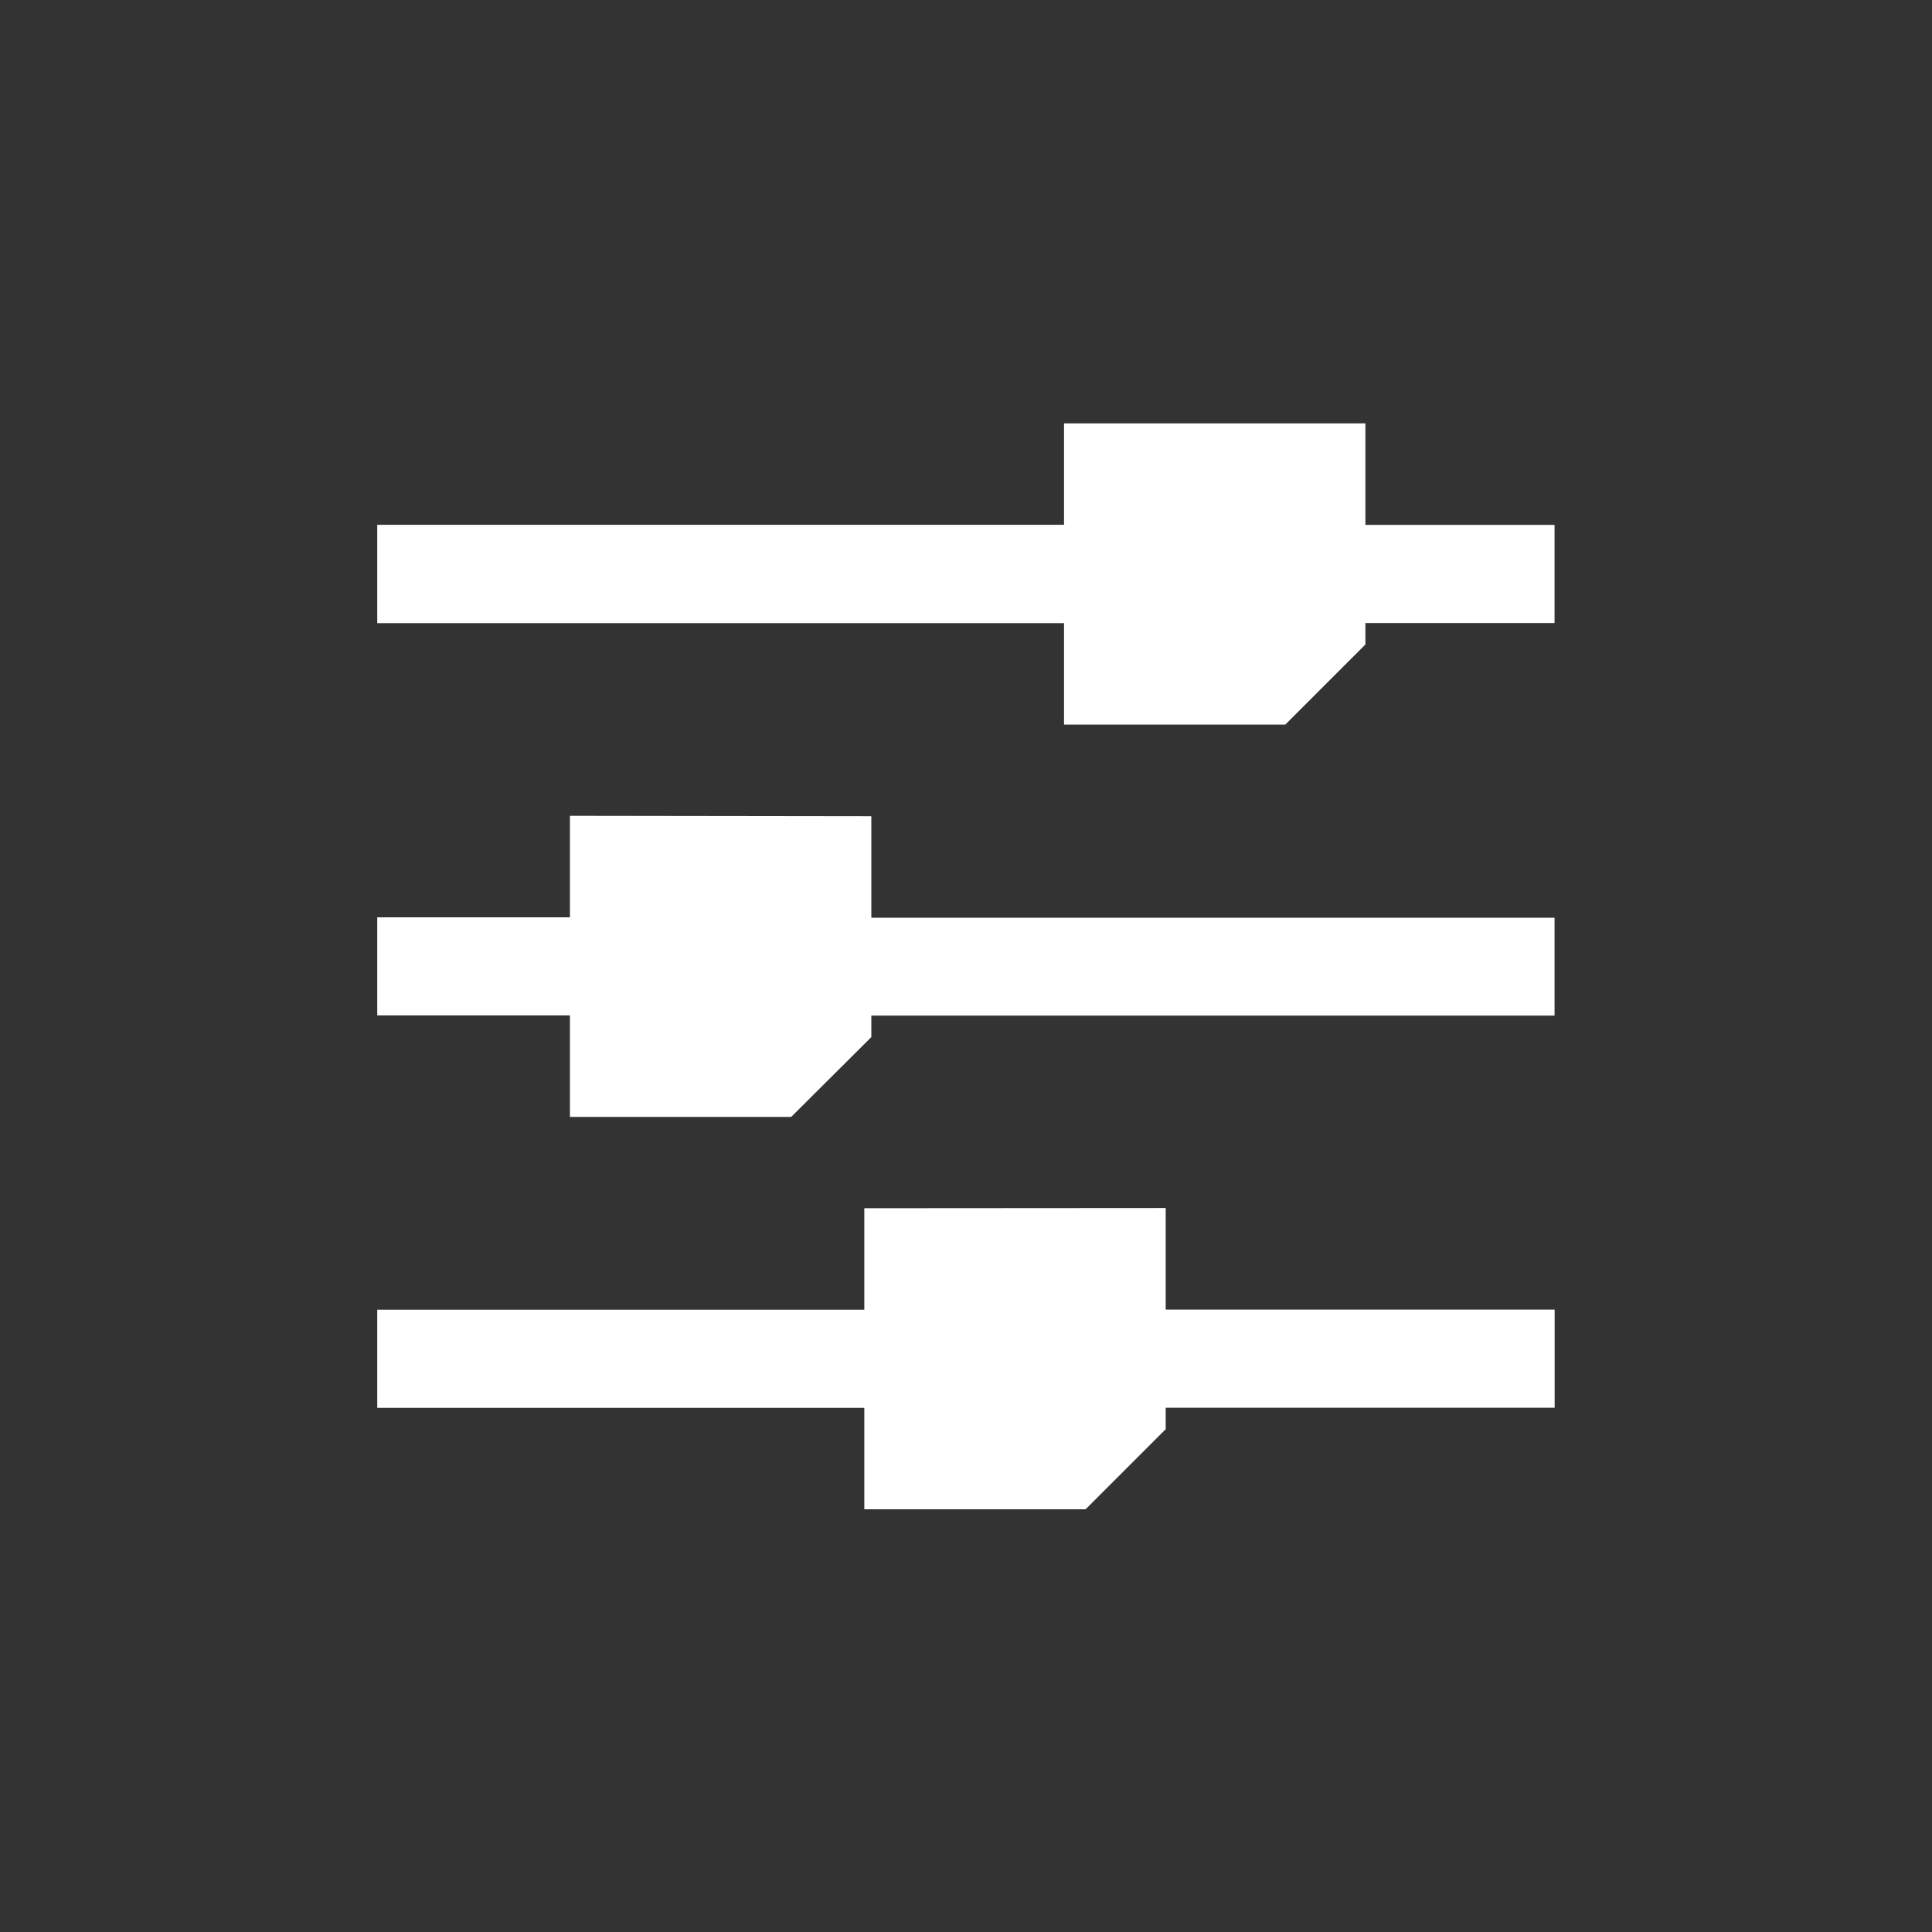<?xml version="1.0" encoding="utf-8"?>
<!-- Generator: Adobe Illustrator 26.0.2, SVG Export Plug-In . SVG Version: 6.00 Build 0)  -->
<svg version="1.1" id="Laag_1" xmlns="http://www.w3.org/2000/svg" xmlns:xlink="http://www.w3.org/1999/xlink" x="0px" y="0px"
	 width="1900px" height="1900px" viewBox="0 0 1900 1900" style="enable-background:new 0 0 1900 1900;" xml:space="preserve">
<rect x="0" y="0" width="1900" height="1900" fill="#333333" stroke="none"/>
<style type="text/css">
	.st0{fill:#FFFFFF;}
</style>
<g id="Group_48" transform="translate(0 0)">
	<path id="Path_200" class="st0" d="M1046.4,416.3v99.8H371v96.7h675.4v99.8h217.6l78.8-78.8v-21.1h186v-96.5h-186v-99.8H1046.4z"/>
	<path id="Path_201" class="st0" d="M560.5,802.3v99.8H371v96.5h189.5v99.8h217.6l78.8-78.5v-21.1h671.9v-96.3H856.9v-99.8
		L560.5,802.3z"/>
	<path id="Path_202" class="st0" d="M850,1188.2v99.8H371v96.5h479v99.8h217.6l78.8-78.8v-21.1h382.5v-96.5h-382.5V1188L850,1188.2z
		"/>
</g>
</svg>
